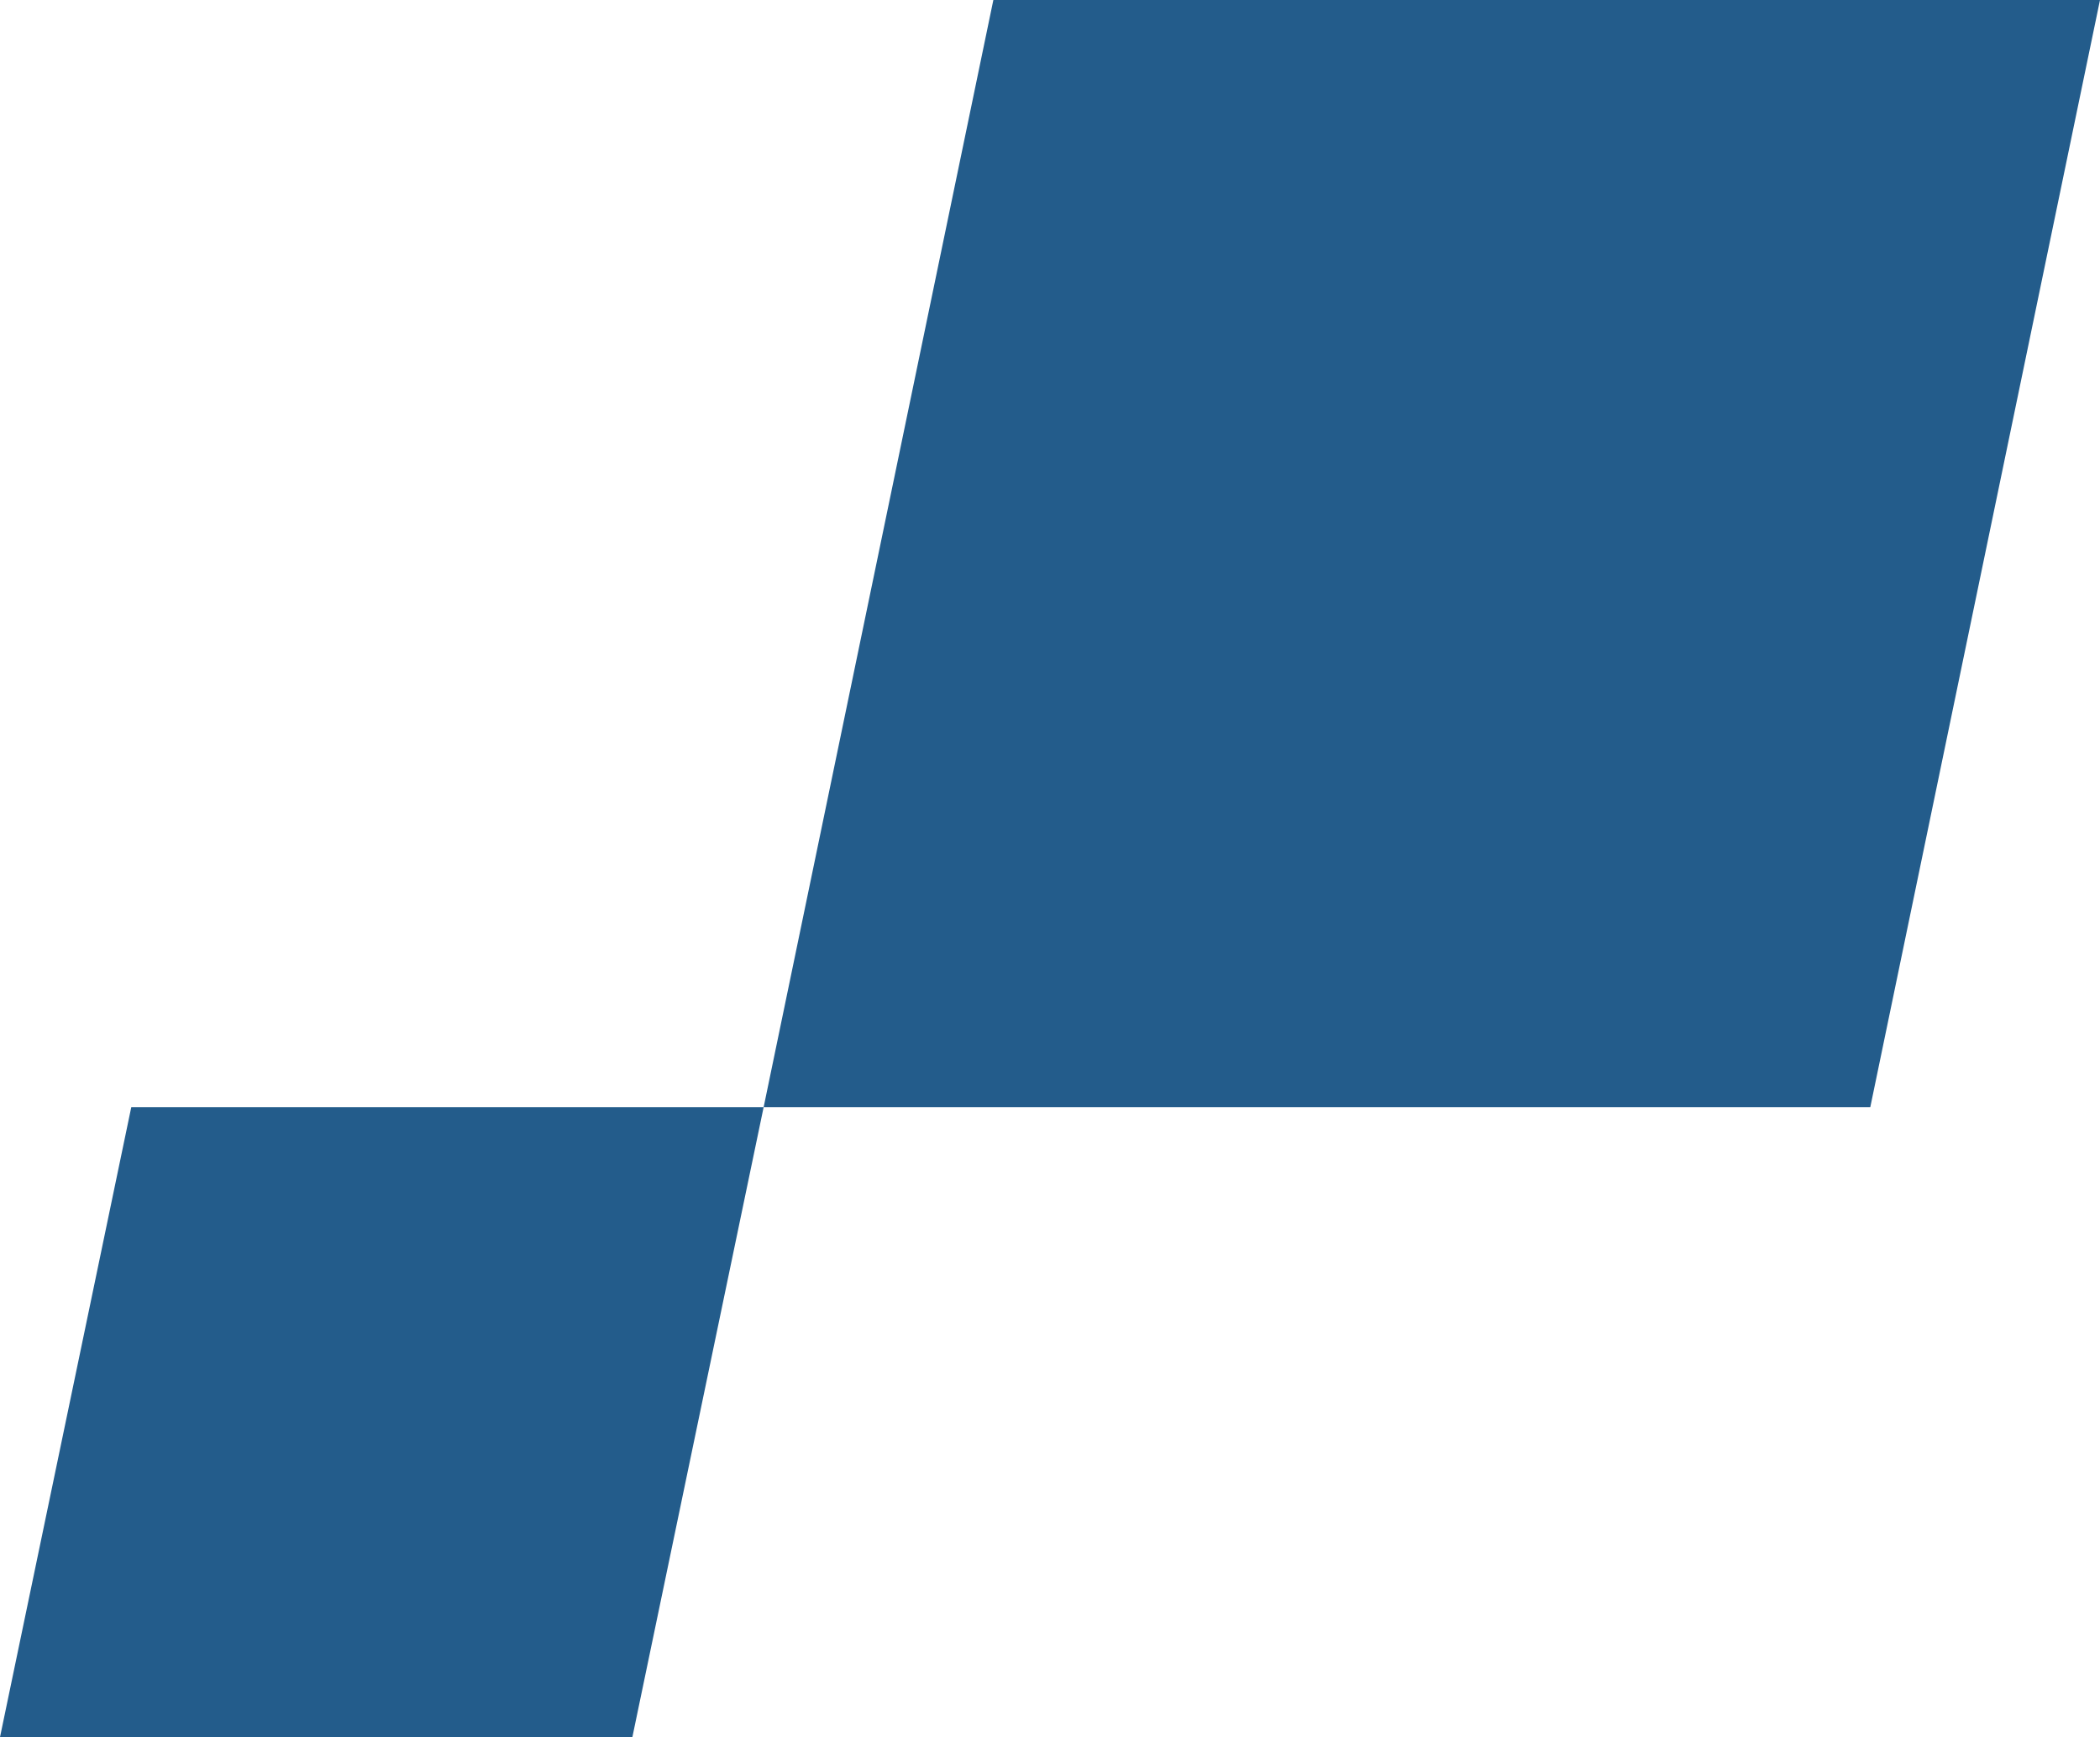 <svg width="110" height="91" viewBox="0 0 110 91" fill="none" xmlns="http://www.w3.org/2000/svg">
<path d="M6.876 58H40L33.124 91H0L6.876 58Z" fill="#235C8B"/>
<path d="M52.033 0H110L97.967 58H40L52.033 0Z" fill="#235C8B"/>
</svg>
